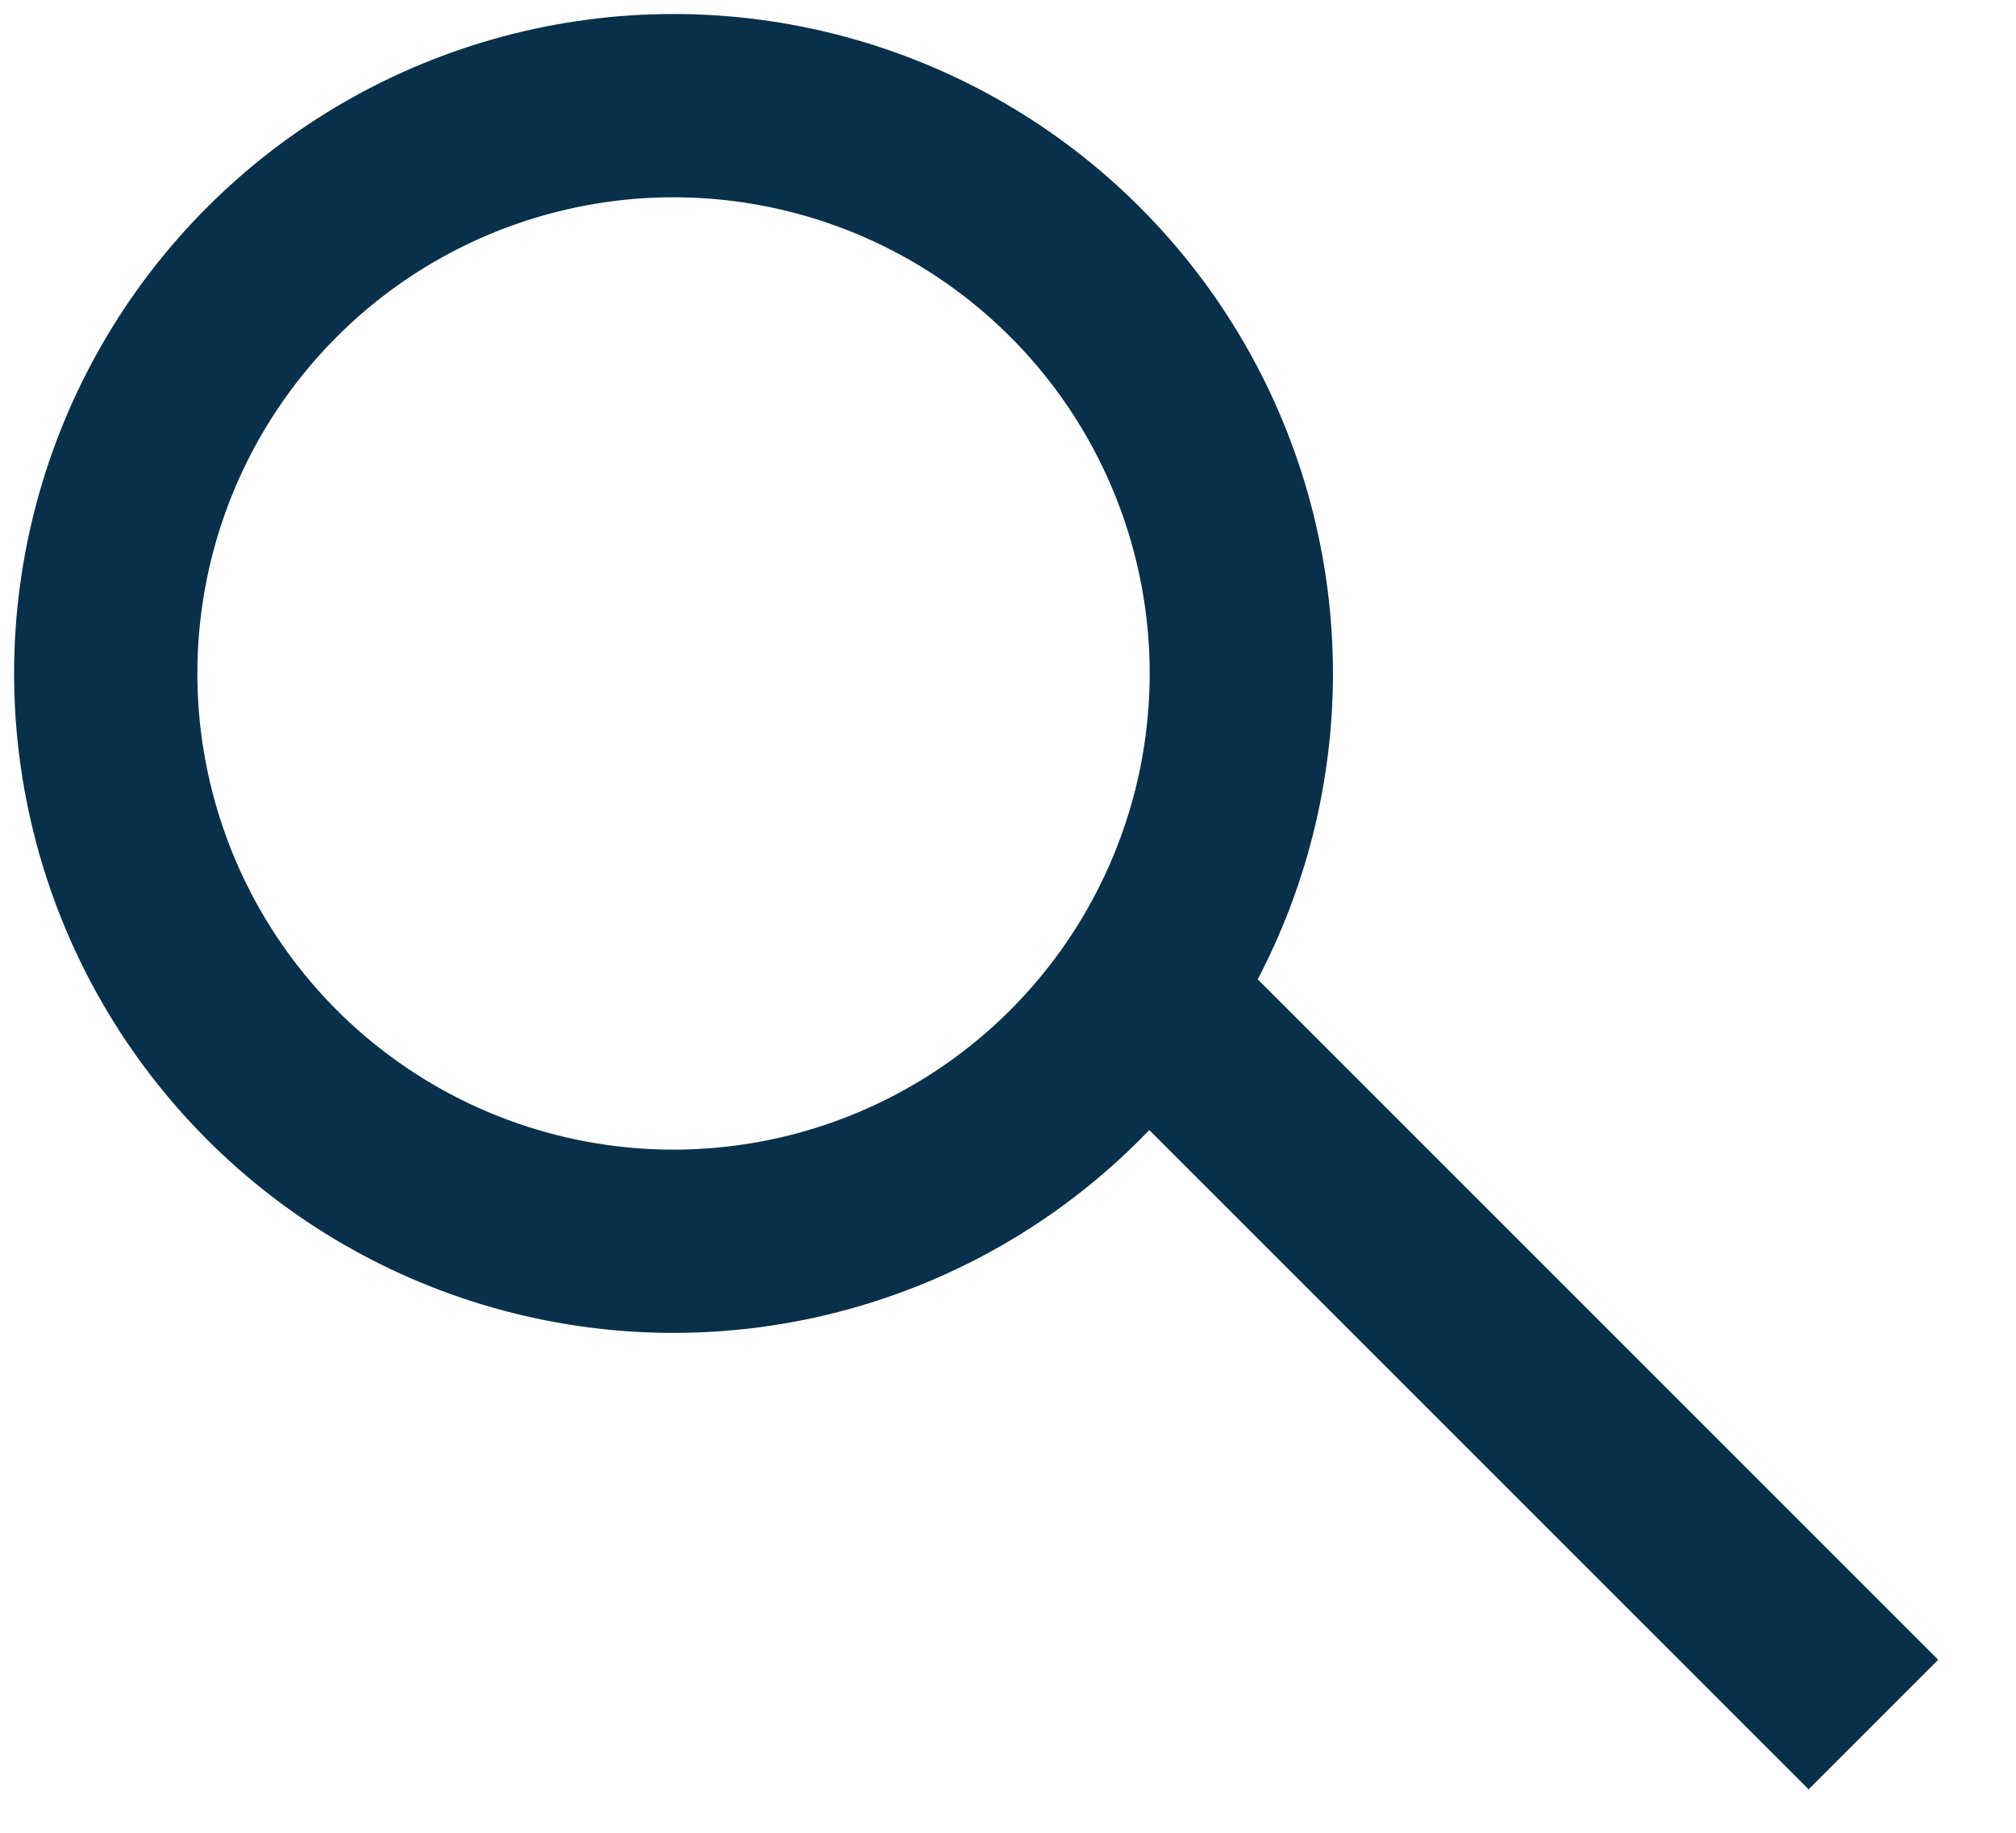 <svg width="22" height="20" viewBox="0 0 22 20" fill="none" xmlns="http://www.w3.org/2000/svg">
<line x1="12.045" y1="10.421" x2="20.444" y2="18.819" stroke="#08304B" stroke-width="2"/>
<circle cx="7.35" cy="7.349" r="6.196" transform="rotate(45 7.35 7.349)" stroke="#08304B" stroke-width="2"/>
</svg>

